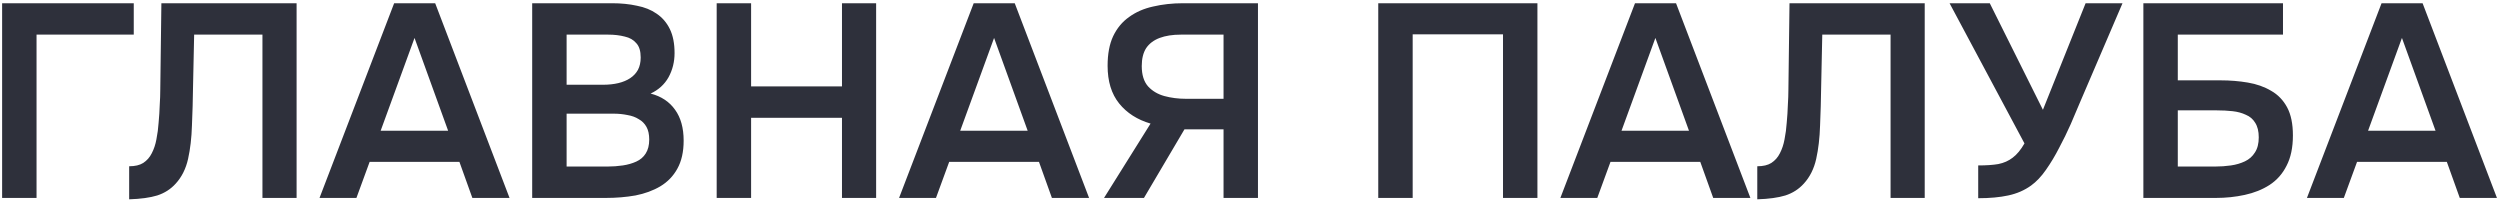 <?xml version="1.0" encoding="UTF-8"?> <svg xmlns="http://www.w3.org/2000/svg" width="581" height="47" viewBox="0 0 581 47" fill="none"><path d="M0.493 46V0.752H31.085V8.048H8.493V46H0.493ZM30.017 46.32V38.64C31.382 38.64 32.47 38.384 33.281 37.872C34.134 37.317 34.795 36.571 35.264 35.632C35.776 34.651 36.139 33.563 36.352 32.368C36.608 31.088 36.779 29.787 36.864 28.464C36.992 27.099 37.078 25.755 37.12 24.432C37.206 23.109 37.248 21.915 37.248 20.848L37.505 0.752H68.928V46H60.992V8.048H45.12L44.864 20.016C44.822 23.216 44.736 26.267 44.608 29.168C44.523 32.027 44.224 34.608 43.712 36.912C43.2 39.216 42.24 41.136 40.833 42.672C39.681 43.952 38.251 44.869 36.544 45.424C34.88 45.936 32.705 46.235 30.017 46.32ZM74.256 46L91.6 0.752H101.136L118.416 46H109.776L106.768 37.616H85.904L82.832 46H74.256ZM88.464 30.384H104.144L96.336 8.816L88.464 30.384ZM123.68 46V0.752H142.24C144.33 0.752 146.25 0.944 148 1.328C149.792 1.669 151.328 2.288 152.608 3.184C153.93 4.08 154.954 5.275 155.68 6.768C156.405 8.261 156.768 10.117 156.768 12.336C156.768 14.384 156.298 16.261 155.36 17.968C154.421 19.632 153.034 20.891 151.2 21.744C153.674 22.384 155.573 23.643 156.896 25.52C158.218 27.355 158.88 29.744 158.88 32.688C158.88 35.291 158.389 37.467 157.408 39.216C156.469 40.923 155.146 42.288 153.44 43.312C151.776 44.293 149.856 44.997 147.68 45.424C145.504 45.808 143.2 46 140.768 46H123.68ZM131.68 38.704H141.216C142.41 38.704 143.584 38.619 144.736 38.448C145.888 38.277 146.933 37.979 147.872 37.552C148.81 37.125 149.536 36.507 150.048 35.696C150.602 34.843 150.88 33.755 150.88 32.432C150.88 31.237 150.666 30.256 150.24 29.488C149.813 28.72 149.216 28.123 148.448 27.696C147.722 27.227 146.848 26.907 145.824 26.736C144.8 26.523 143.733 26.416 142.624 26.416H131.68V38.704ZM131.68 19.696H140.128C141.45 19.696 142.645 19.568 143.712 19.312C144.778 19.056 145.696 18.672 146.464 18.16C147.232 17.648 147.829 17.008 148.256 16.24C148.682 15.429 148.896 14.469 148.896 13.36C148.896 11.867 148.554 10.757 147.872 10.032C147.232 9.264 146.336 8.752 145.184 8.496C144.032 8.197 142.752 8.048 141.344 8.048H131.68V19.696ZM166.556 46V0.752H174.556V20.08H195.676V0.752H203.612V46H195.676V27.376H174.556V46H166.556ZM208.944 46L226.288 0.752H235.824L253.104 46H244.464L241.456 37.616H220.592L217.52 46H208.944ZM223.152 30.384H238.832L231.024 8.816L223.152 30.384ZM256.575 46L267.391 28.72C264.319 27.824 261.887 26.267 260.095 24.048C258.303 21.829 257.407 18.907 257.407 15.28C257.407 12.549 257.834 10.267 258.687 8.432C259.583 6.555 260.82 5.061 262.399 3.952C263.978 2.8 265.834 1.989 267.967 1.52C270.143 1.008 272.468 0.752 274.943 0.752H292.351V46H284.351V30.064H275.263L265.855 46H256.575ZM275.583 22.96H284.351V8.048H274.431C272.511 8.048 270.868 8.304 269.503 8.816C268.138 9.328 267.092 10.117 266.367 11.184C265.684 12.251 265.343 13.637 265.343 15.344C265.343 17.392 265.834 18.971 266.815 20.08C267.796 21.147 269.055 21.893 270.591 22.32C272.17 22.747 273.834 22.96 275.583 22.96ZM320.306 46V0.752H357.298V46H349.298V7.984H328.306V46H320.306ZM362.631 46L379.975 0.752H389.511L406.791 46H398.151L395.143 37.616H374.279L371.207 46H362.631ZM376.839 30.384H392.519L384.711 8.816L376.839 30.384ZM408.392 46.32V38.64C409.757 38.64 410.845 38.384 411.656 37.872C412.509 37.317 413.17 36.571 413.64 35.632C414.152 34.651 414.514 33.563 414.728 32.368C414.984 31.088 415.154 29.787 415.24 28.464C415.368 27.099 415.453 25.755 415.496 24.432C415.581 23.109 415.624 21.915 415.624 20.848L415.88 0.752H447.304V46H439.368V8.048H423.496L423.24 20.016C423.197 23.216 423.112 26.267 422.984 29.168C422.898 32.027 422.6 34.608 422.088 36.912C421.576 39.216 420.616 41.136 419.208 42.672C418.056 43.952 416.626 44.869 414.92 45.424C413.256 45.936 411.08 46.235 408.392 46.32ZM459.735 46.064V38.448C461.612 38.448 463.17 38.341 464.407 38.128C465.687 37.872 466.796 37.381 467.735 36.656C468.716 35.931 469.634 34.821 470.487 33.328L453.079 0.752H462.423L474.775 25.52L484.695 0.752H493.271L483.415 23.728C482.775 25.264 482.05 26.971 481.239 28.848C480.428 30.683 479.532 32.517 478.551 34.352C477.612 36.187 476.588 37.893 475.479 39.472C474.412 41.008 473.26 42.224 472.023 43.12C470.487 44.229 468.716 44.997 466.711 45.424C464.748 45.851 462.423 46.064 459.735 46.064ZM498.119 46V0.752H530.567V8.048H506.119V18.672H516.039C518.257 18.672 520.369 18.843 522.375 19.184C524.423 19.525 526.236 20.165 527.815 21.104C529.393 22 530.631 23.28 531.527 24.944C532.423 26.608 532.871 28.784 532.871 31.472C532.871 34.288 532.38 36.635 531.399 38.512C530.46 40.389 529.137 41.883 527.431 42.992C525.767 44.059 523.847 44.827 521.671 45.296C519.537 45.765 517.297 46 514.951 46H498.119ZM506.119 38.704H514.823C516.06 38.704 517.276 38.619 518.471 38.448C519.665 38.277 520.753 37.957 521.735 37.488C522.716 37.019 523.484 36.336 524.039 35.44C524.636 34.544 524.935 33.371 524.935 31.92C524.935 30.512 524.657 29.381 524.103 28.528C523.591 27.675 522.865 27.056 521.927 26.672C521.031 26.245 520.007 25.968 518.855 25.84C517.703 25.712 516.487 25.648 515.207 25.648H506.119V38.704ZM536.131 46L553.475 0.752H563.011L580.291 46H571.651L568.643 37.616H547.779L544.707 46H536.131ZM550.339 30.384H566.019L558.211 8.816L550.339 30.384Z" fill="#2E303B"></path></svg> 